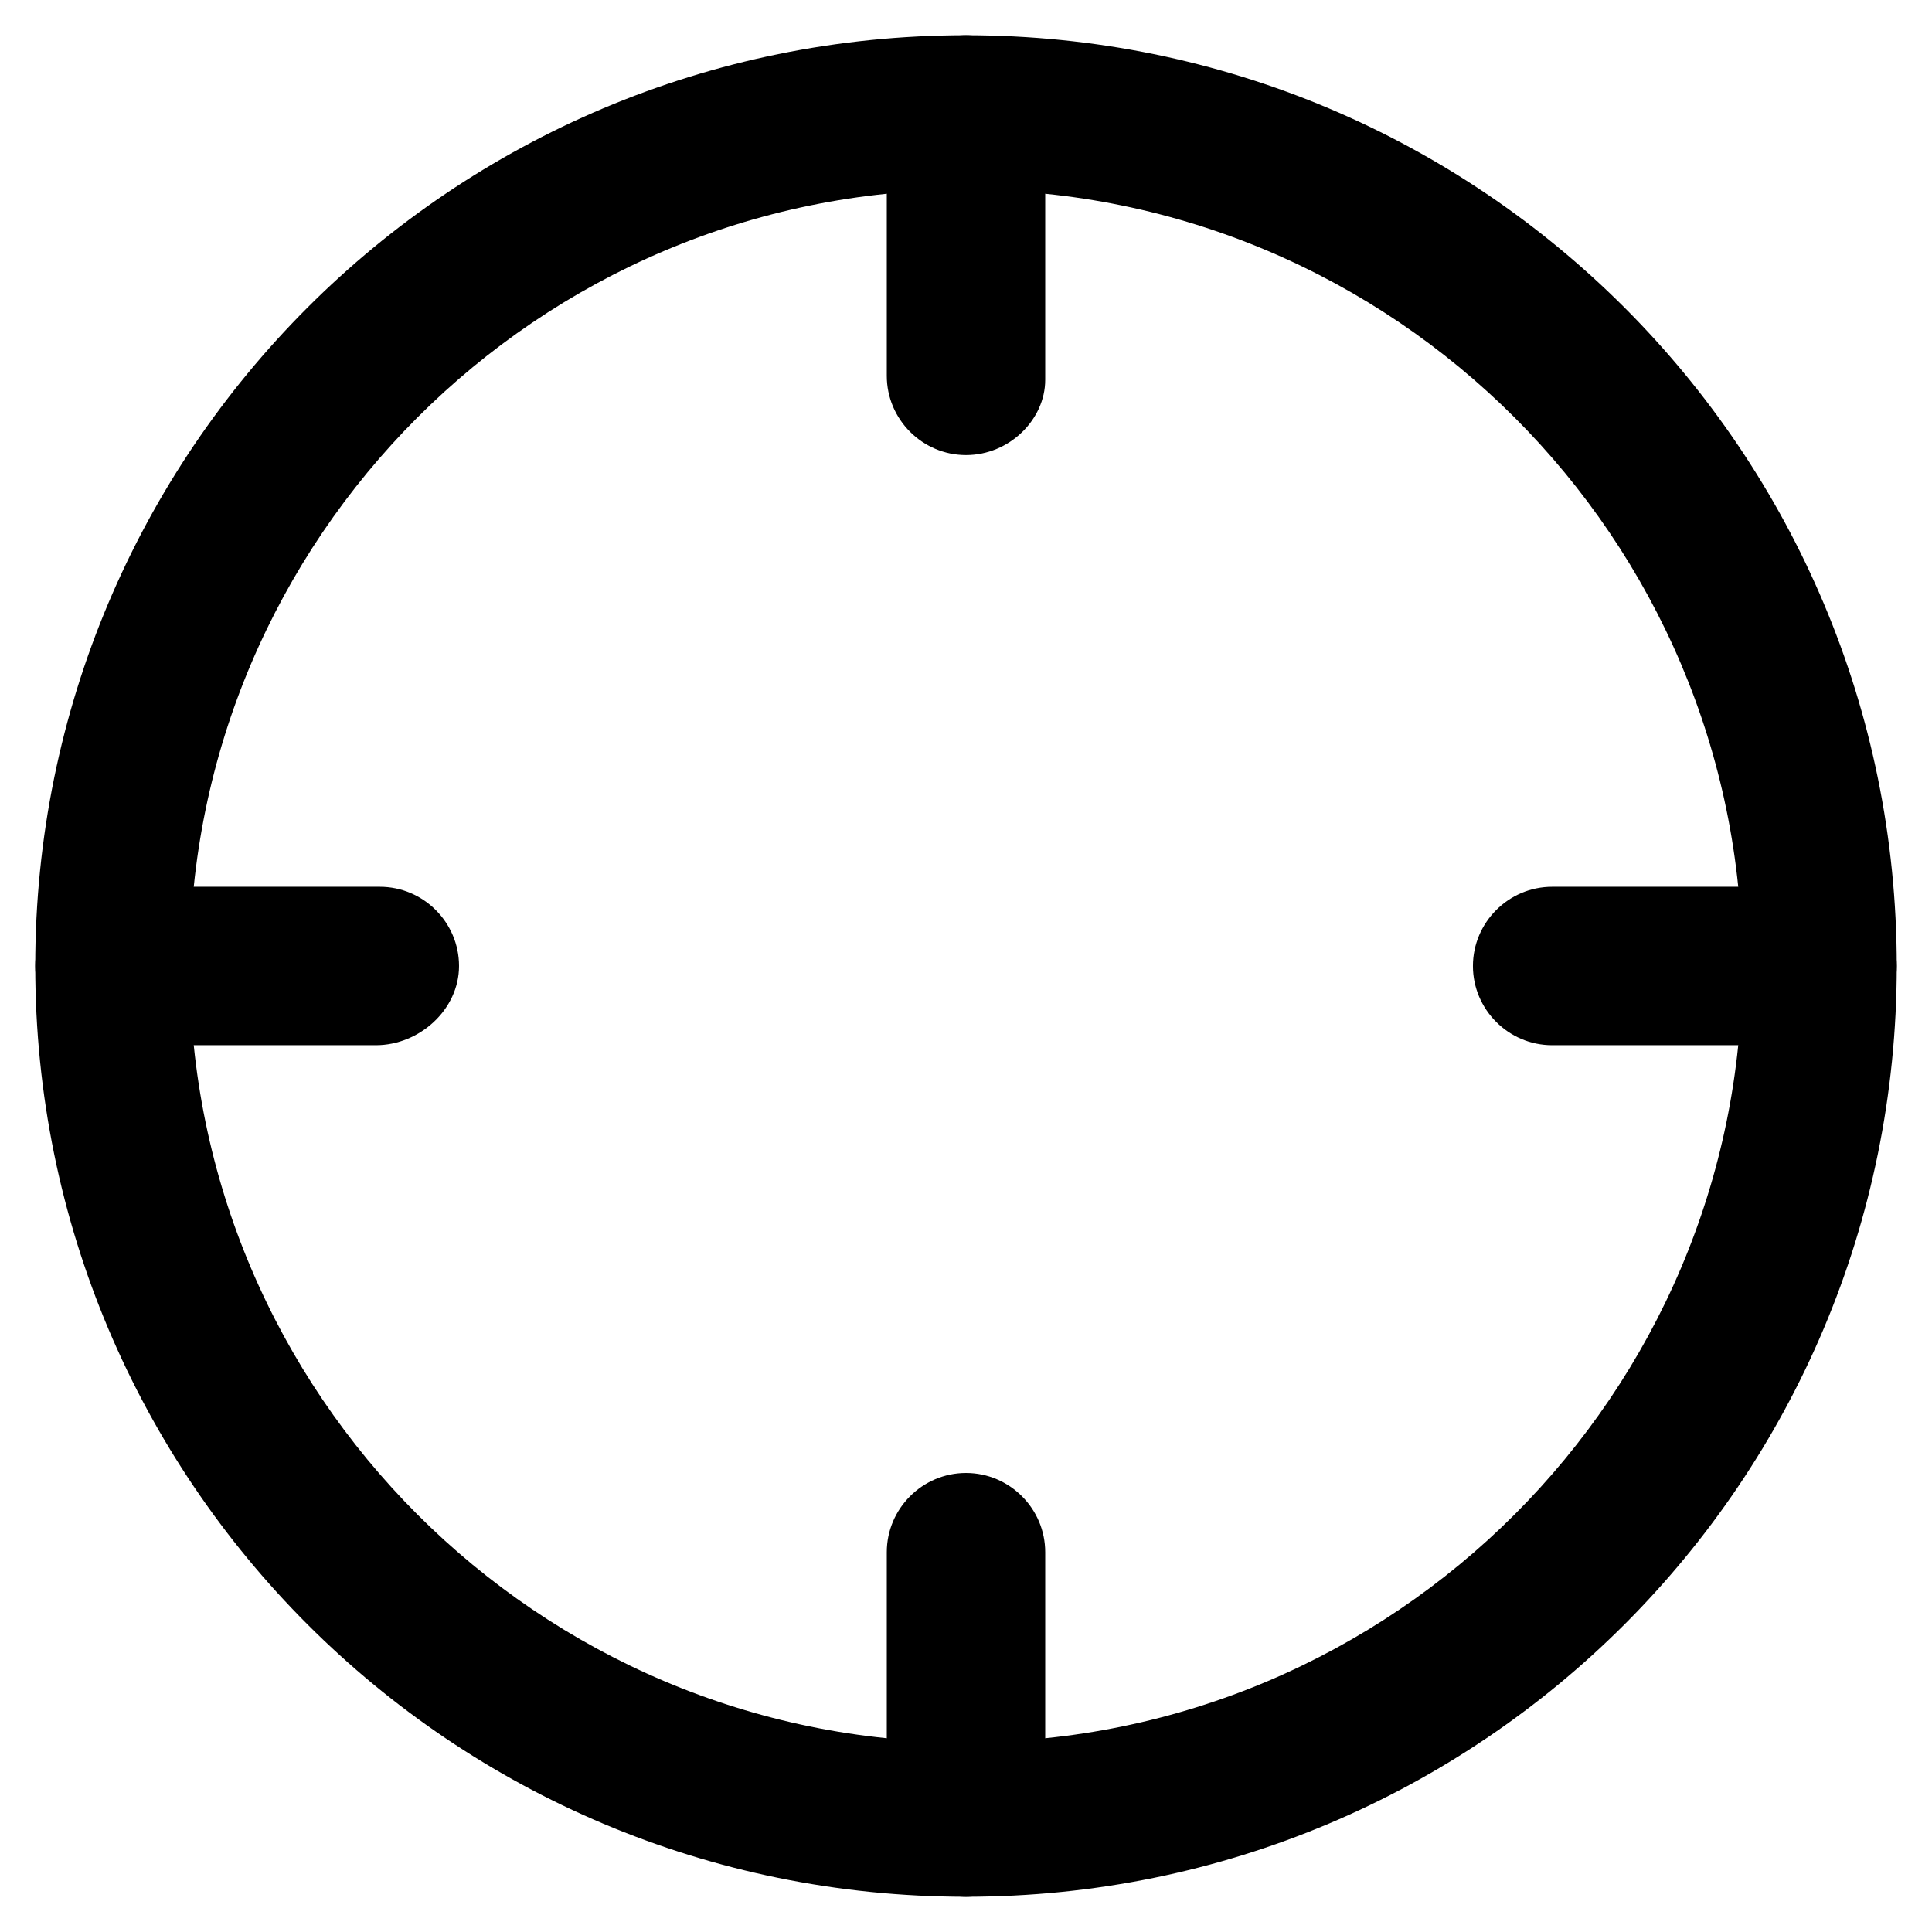 <?xml version="1.0" encoding="UTF-8"?>
<!-- Uploaded to: ICON Repo, www.iconrepo.com, Generator: ICON Repo Mixer Tools -->
<svg fill="#000000" width="800px" height="800px" version="1.1" viewBox="144 144 512 512" xmlns="http://www.w3.org/2000/svg">
 <g>
  <path d="m400 646.66c-136.45 0-246.66-110.21-246.66-246.66 0-136.45 110.21-246.66 246.66-246.66 136.45 0 246.66 110.21 246.66 246.66 0 136.45-110.21 246.66-246.66 246.66zm0-452.38c-113.36 0-205.72 92.363-205.72 205.72 0 113.36 92.363 205.72 205.72 205.72 113.36 0 205.72-92.363 205.72-205.72s-92.367-205.72-205.72-205.72z"/>
  <path d="m400 264.6c-11.547 0-20.992-9.445-20.992-20.992v-69.277c0-11.547 9.445-20.992 20.992-20.992s20.992 9.445 20.992 20.992v70.324c0 10.496-9.449 19.945-20.992 19.945z"/>
  <path d="m400 646.66c-11.547 0-20.992-9.445-20.992-20.992v-70.324c0-11.547 9.445-20.992 20.992-20.992s20.992 9.445 20.992 20.992v70.324c0 11.543-9.449 20.992-20.992 20.992z"/>
  <path d="m625.66 420.99h-70.324c-11.547 0-20.992-9.445-20.992-20.992s9.445-20.992 20.992-20.992h70.324c11.547 0 20.992 9.445 20.992 20.992 0 11.543-9.449 20.992-20.992 20.992z"/>
  <path d="m243.61 420.99h-69.277c-11.547 0-20.992-9.445-20.992-20.992s9.445-20.992 20.992-20.992h70.324c11.547 0 20.992 9.445 20.992 20.992 0 11.543-10.496 20.992-22.039 20.992z"/>
 </g>
</svg>